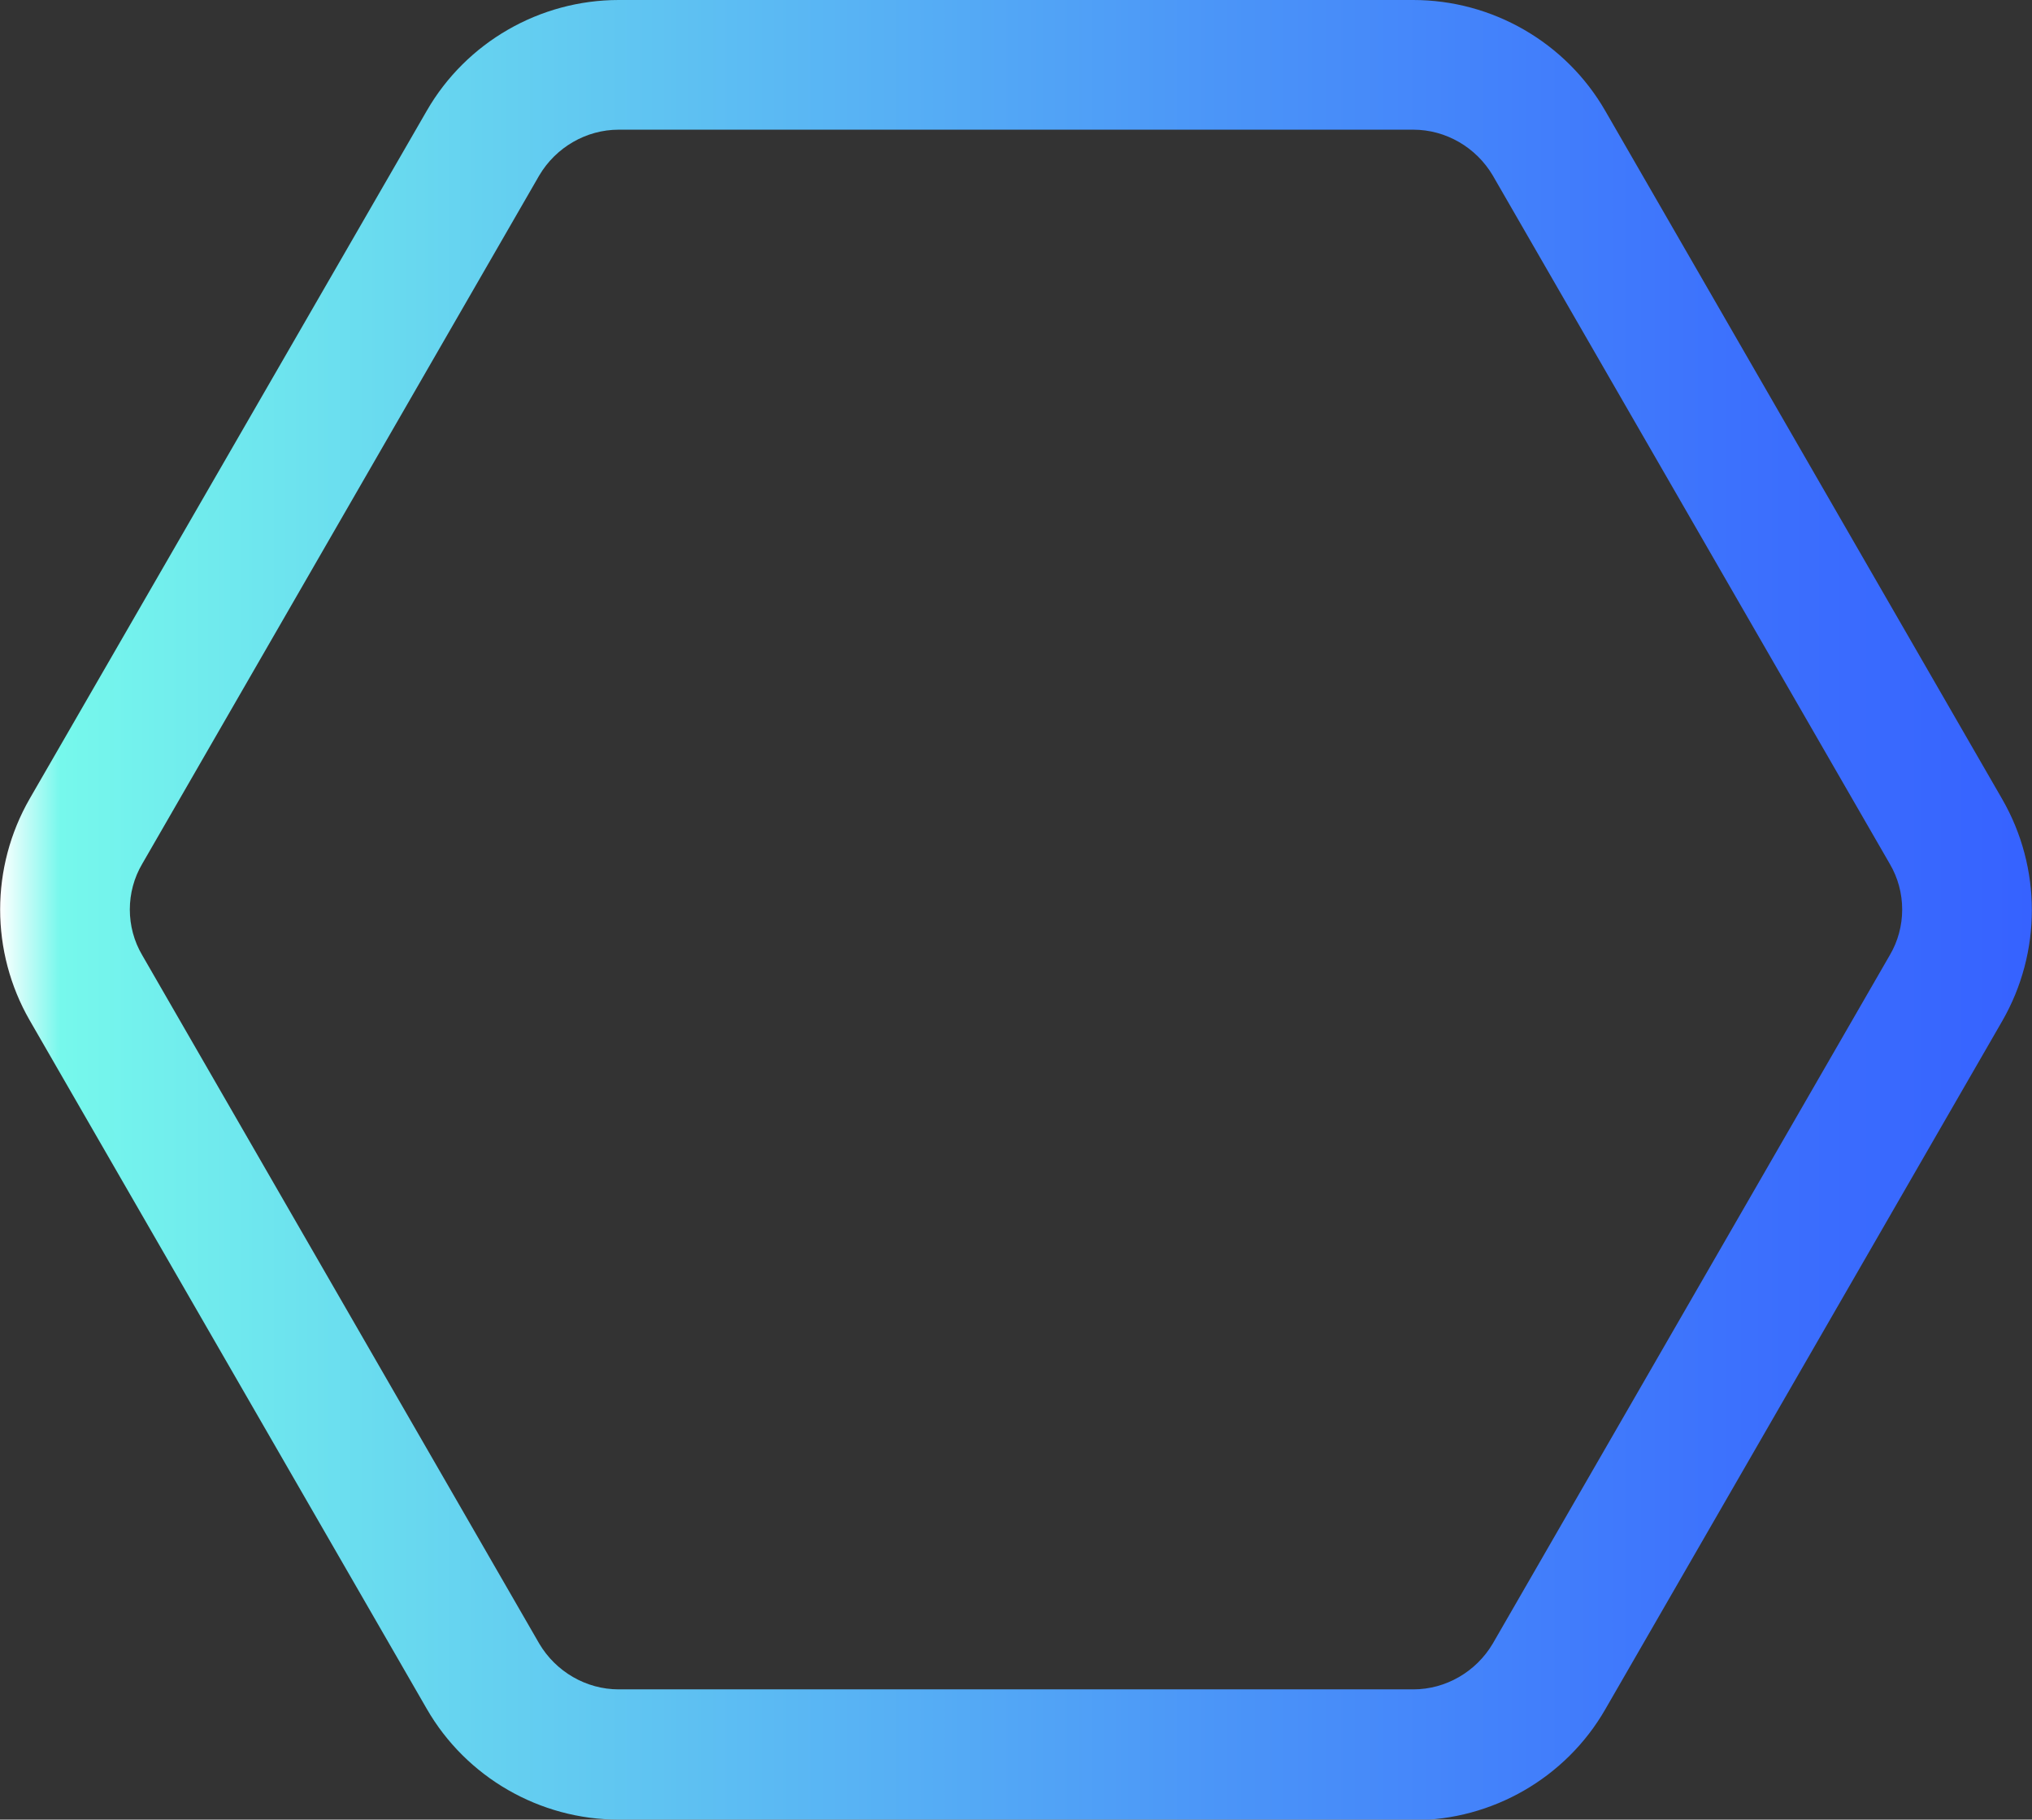 <svg viewBox="0 0 35.57 31.85" xmlns:xlink="http://www.w3.org/1999/xlink" xmlns="http://www.w3.org/2000/svg" data-name="Capa 2" id="Capa_2">
  <rect x="0" y="0" width="35.57" height="31.85" fill="#333333" stroke="none"/>
  <defs>
    <style>
      .cls-1 {
        fill: url(#Degradado_sin_nombre_7);
        stroke-width: 0px;
      }
    </style>
    <linearGradient gradientUnits="userSpaceOnUse" y2="15.92" x2="35.57" y1="15.92" x1="0" data-name="Degradado sin nombre 7" id="Degradado_sin_nombre_7">
      <stop stop-color="#fff" offset="0"></stop>
      <stop stop-color="#76f8ec" offset=".03"></stop>
      <stop stop-color="#65d1f0" offset=".24"></stop>
      <stop stop-color="#4b95f8" offset=".6"></stop>
      <stop stop-color="#3c70fd" offset=".86"></stop>
      <stop stop-color="#3662ff" offset="1"></stop>
    </linearGradient>
  </defs>
  <g data-name="Capa 1" id="Capa_1-2">
    <path d="M24.74,31.85h-13.91c-1.38,0-2.67-.74-3.36-1.94L.52,17.86c-.69-1.2-.69-2.68,0-3.88L7.47,1.94c.69-1.2,1.98-1.94,3.36-1.94h13.91c1.38,0,2.67.74,3.36,1.94l6.95,12.05c.69,1.2.69,2.68,0,3.88l-6.95,12.05c-.69,1.2-1.98,1.94-3.36,1.94ZM10.83,2.27c-.57,0-1.1.31-1.39.8L2.49,15.12c-.29.49-.29,1.11,0,1.6l6.95,12.05c.29.49.82.8,1.39.8h13.91c.57,0,1.1-.31,1.39-.8l6.95-12.05c.29-.49.29-1.11,0-1.6l-6.95-12.05c-.29-.49-.82-.8-1.39-.8h-13.91Z" class="cls-1"></path>
  </g>
</svg>